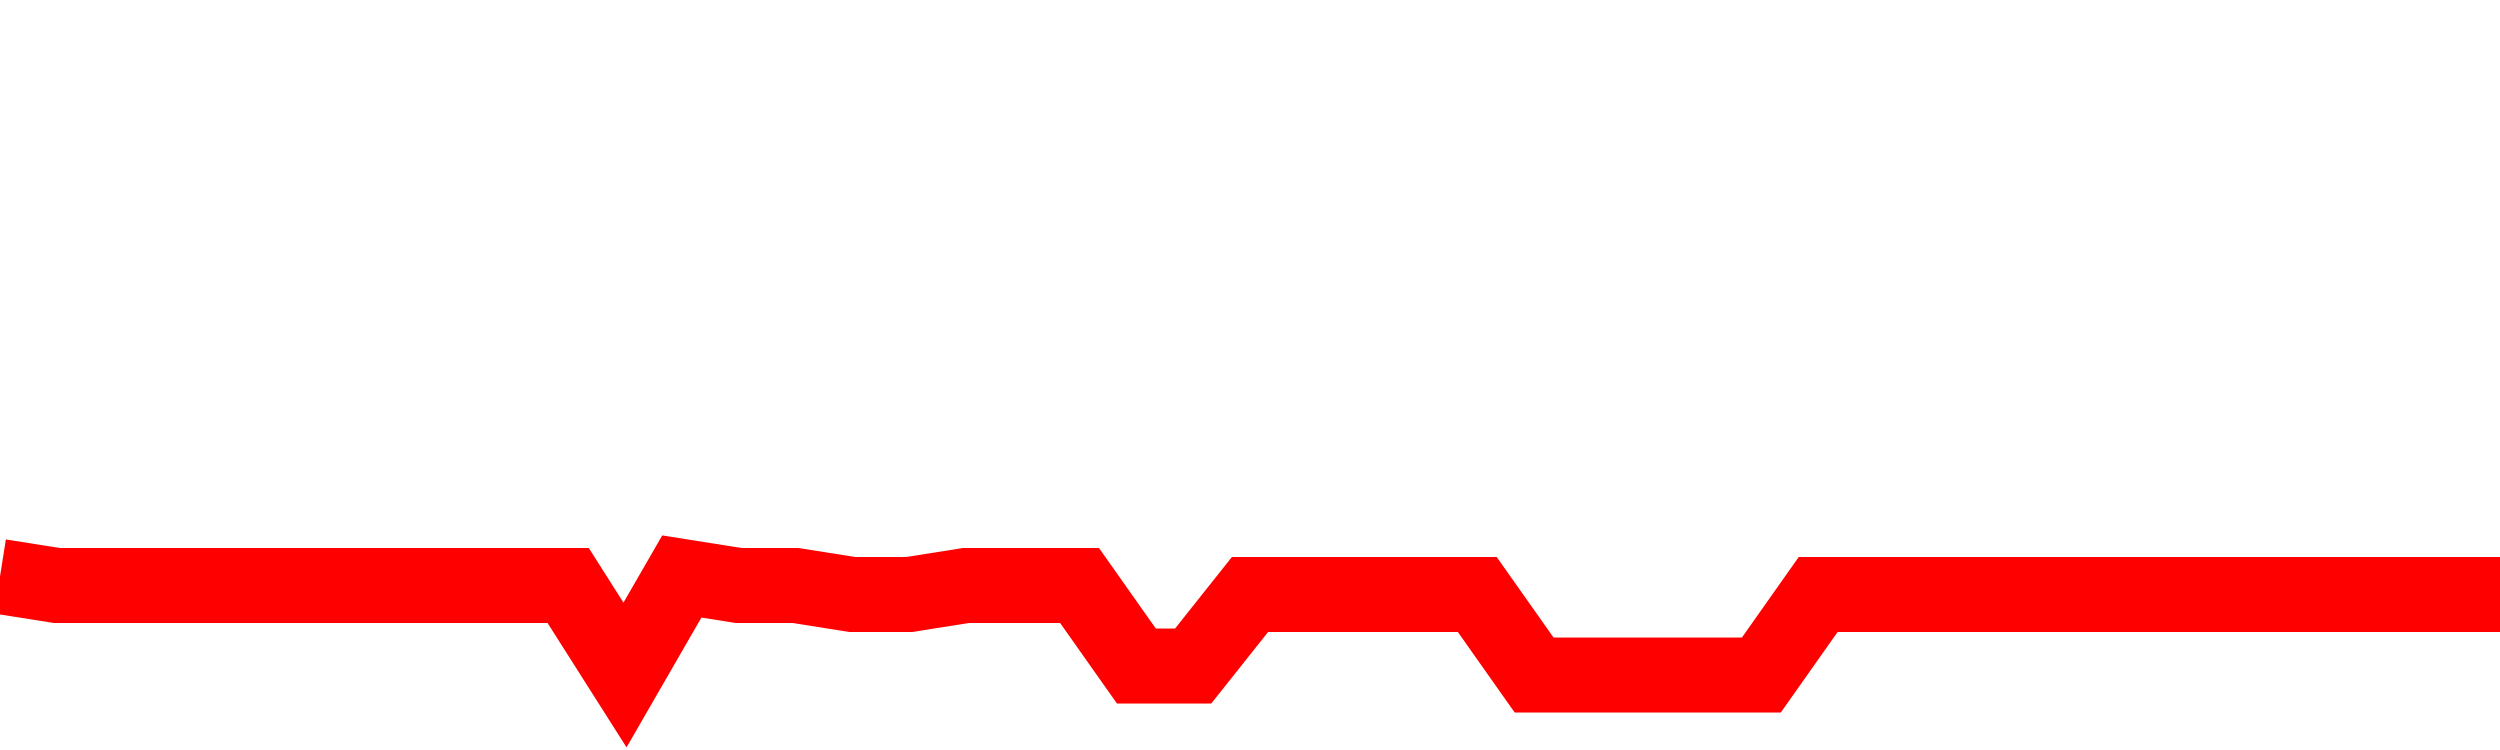 <svg xmlns="http://www.w3.org/2000/svg" xmlns:xlink="http://www.w3.org/1999/xlink" viewBox="0 0 100 30" class="ranking"><path  class="rline" d="M 0 23.06 L 0 23.06 L 2.273 23.42 L 4.545 23.42 L 6.818 23.42 L 9.091 23.42 L 11.364 23.42 L 13.636 23.42 L 15.909 23.42 L 18.182 23.42 L 20.455 23.42 L 22.727 23.42 L 25 27 L 27.273 23.06 L 29.545 23.42 L 31.818 23.42 L 34.091 23.78 L 36.364 23.78 L 38.636 23.42 L 40.909 23.42 L 43.182 23.42 L 45.455 26.64 L 47.727 26.64 L 50 23.78 L 52.273 23.78 L 54.545 23.78 L 56.818 23.78 L 59.091 23.78 L 61.364 27 L 63.636 27 L 65.909 27 L 68.182 27 L 70.455 27 L 72.727 23.78 L 75 23.78 L 77.273 23.78 L 79.545 23.78 L 81.818 23.78 L 84.091 23.78 L 86.364 23.78 L 88.636 23.78 L 90.909 23.78 L 93.182 23.78 L 95.455 23.78 L 97.727 23.78 L 100 23.78" fill="none" stroke-width="3" stroke="red"></path></svg>